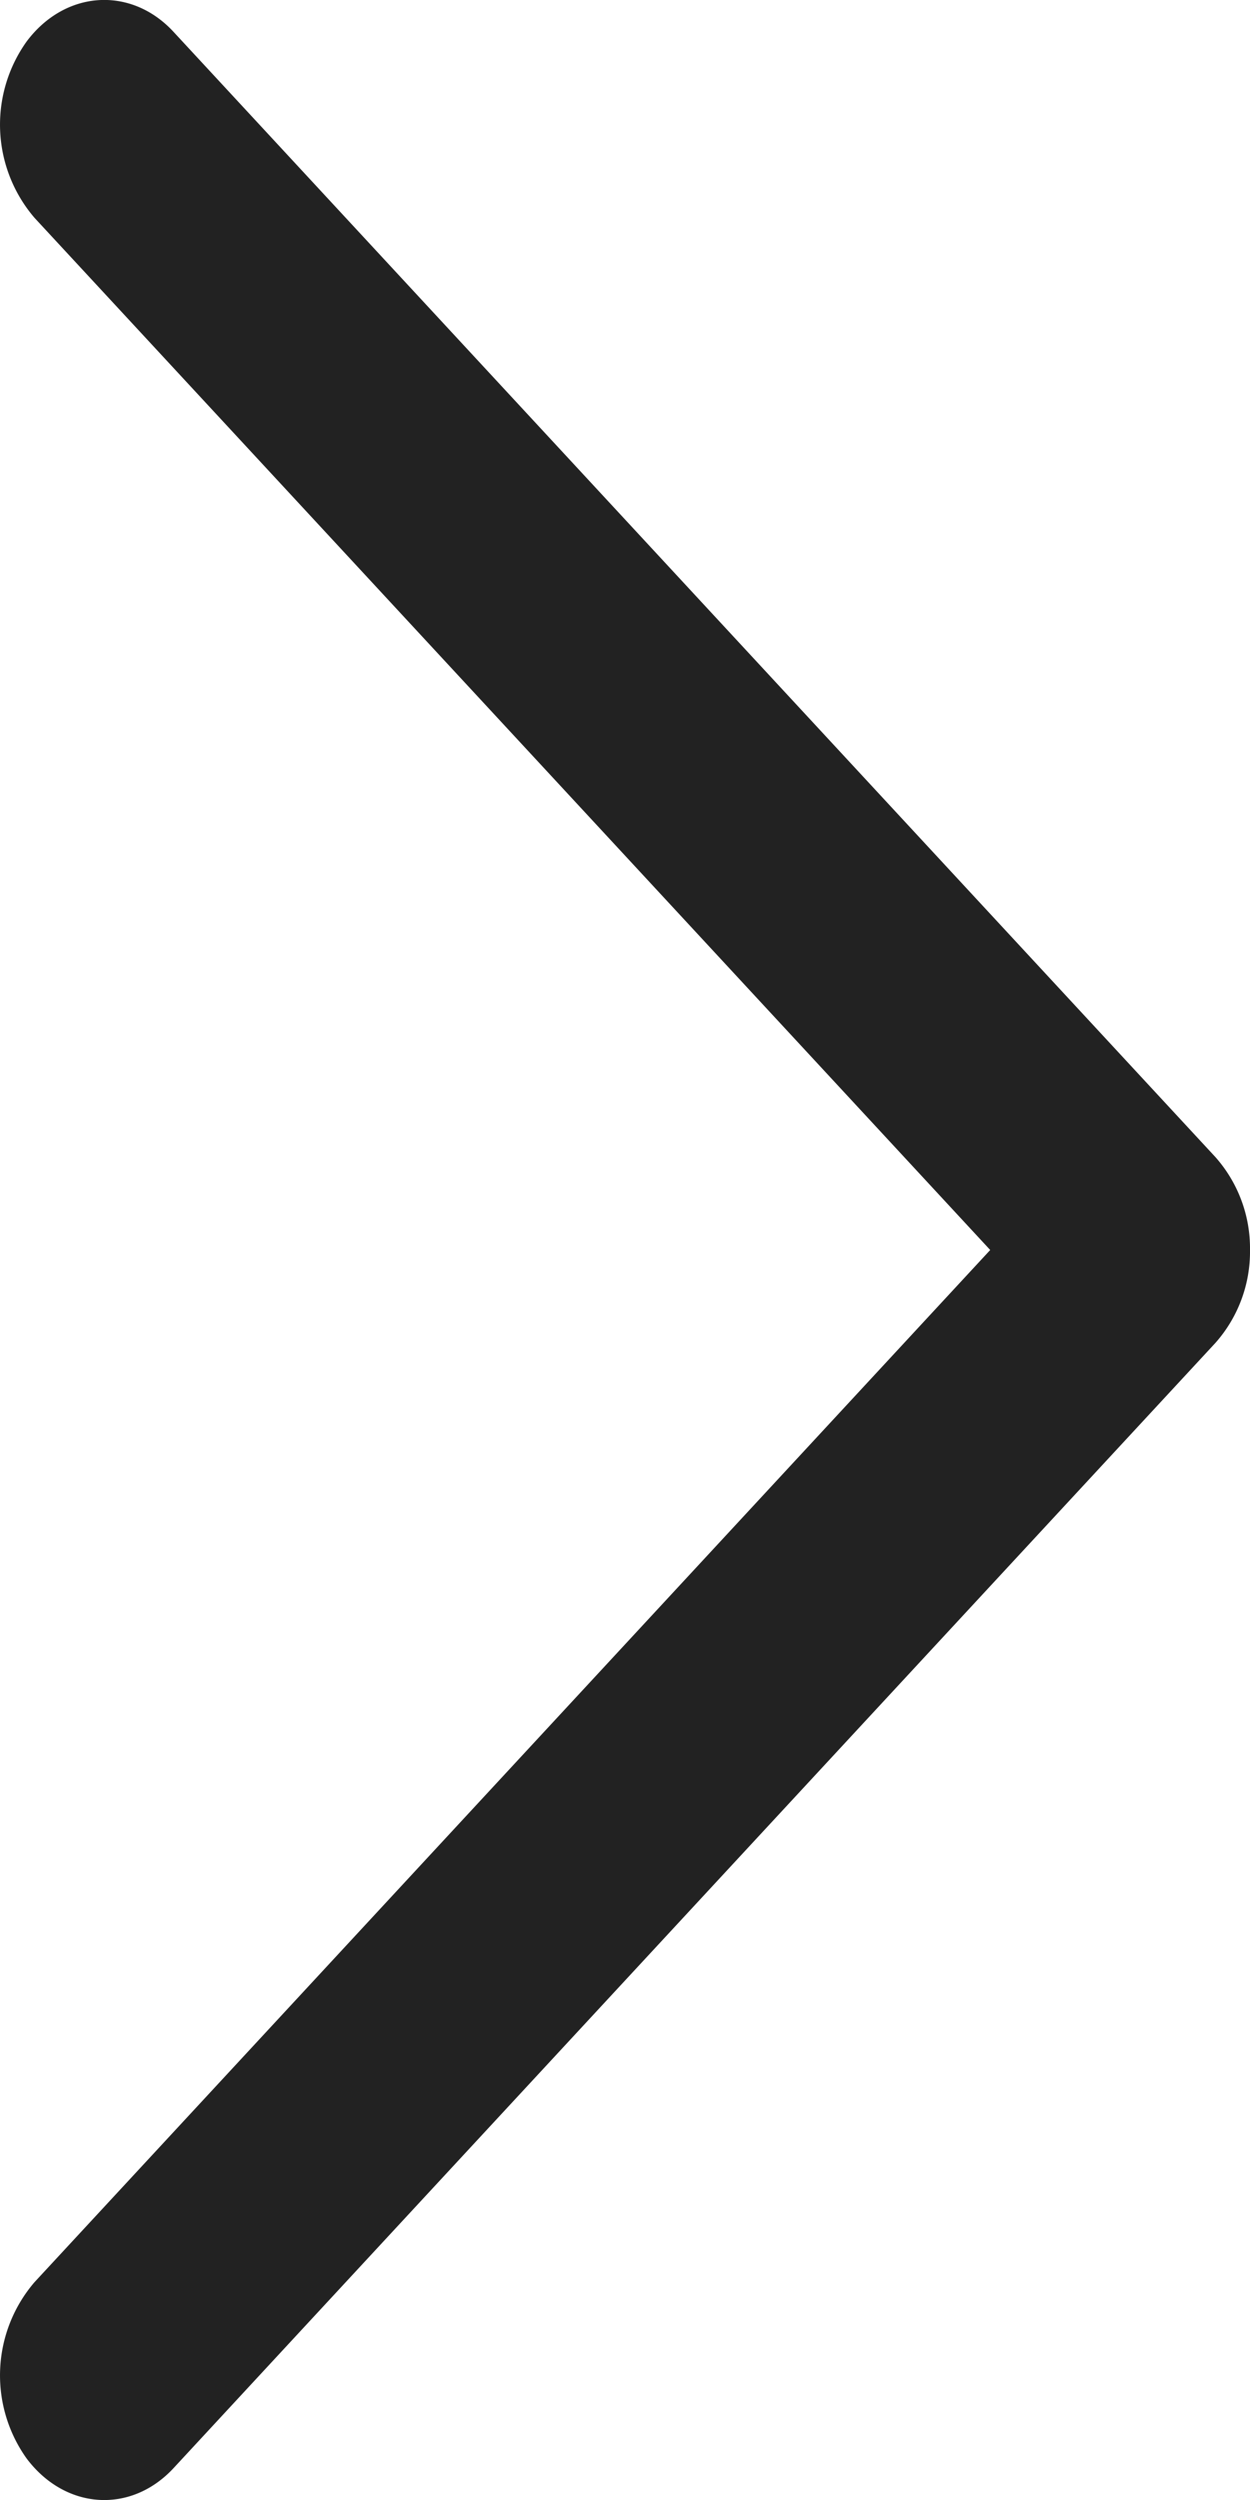 <svg width="6" height="12" viewBox="0 0 6 12" fill="none" xmlns="http://www.w3.org/2000/svg">
    <path fill-rule="evenodd" clip-rule="evenodd" d="M.128.199C.313-.048.63-.068.834.154l5 5.4A.66.66 0 0 1 6 6a.66.66 0 0 1-.166.446l-5 5.4c-.205.222-.52.202-.706-.045a.687.687 0 0 1 .038-.847L4.753 6 .166 1.046A.687.687 0 0 1 .128.199z" fill="#222"/>
</svg>
